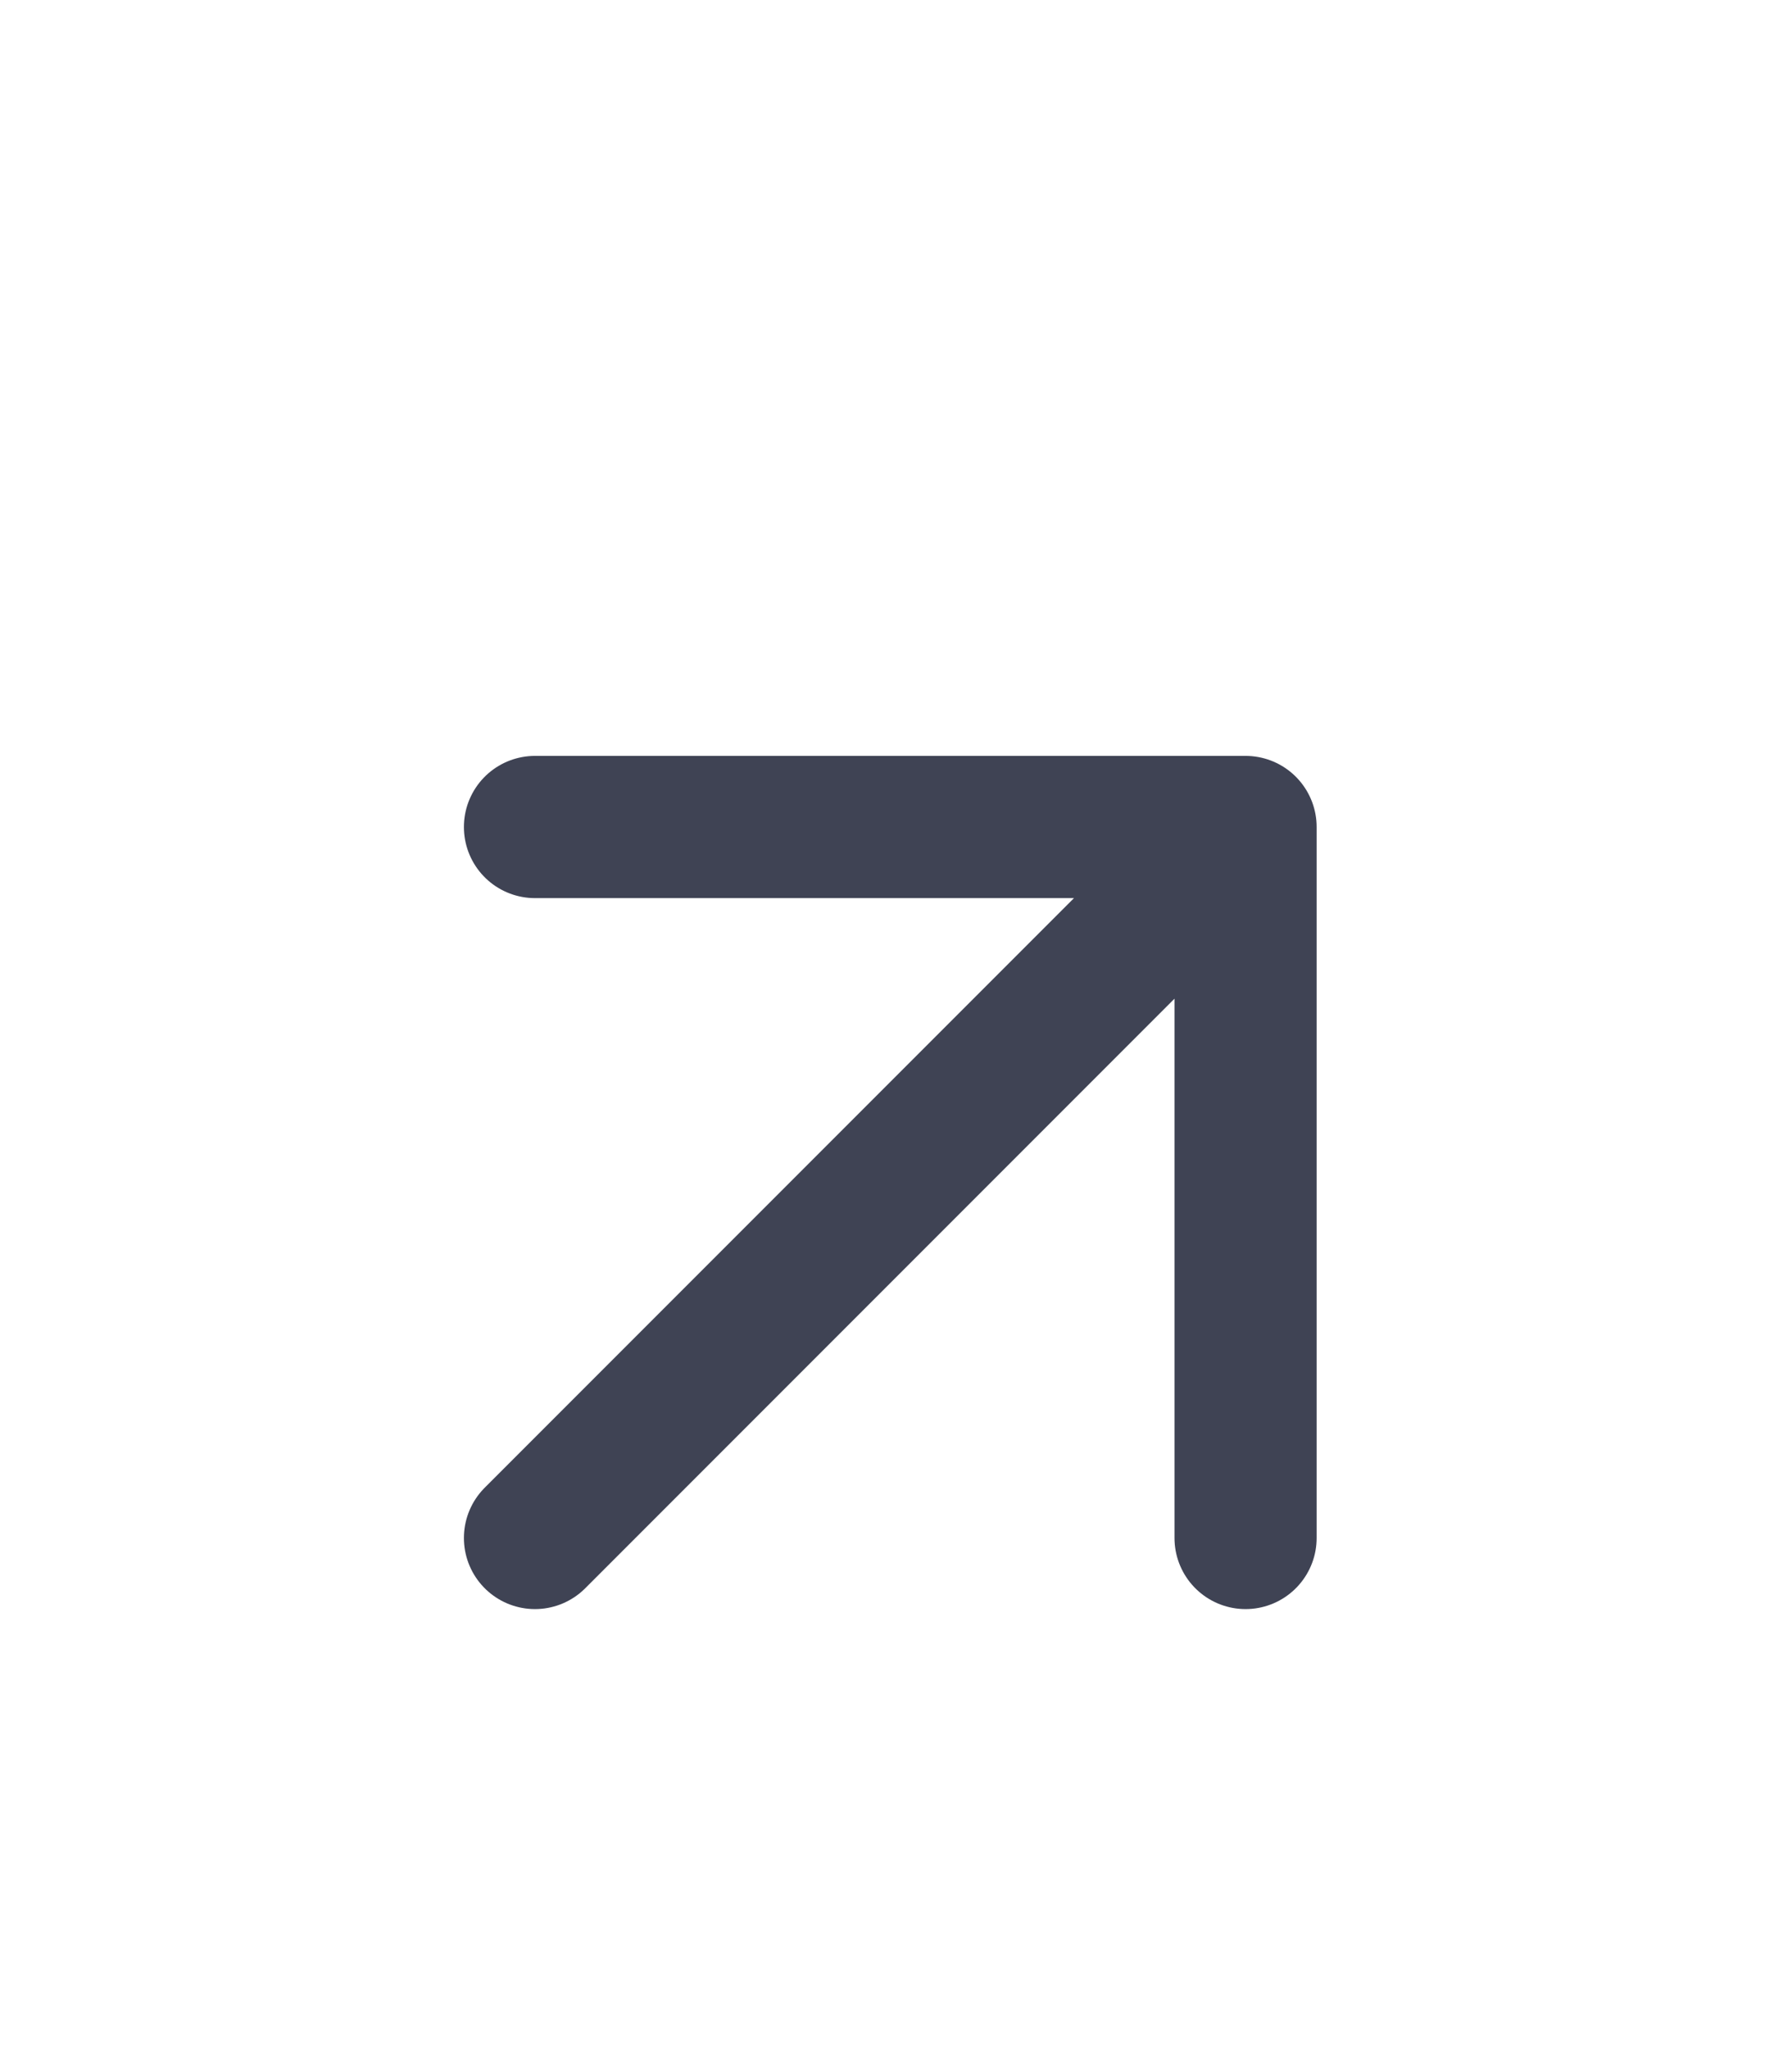 <svg width="28" height="32" viewBox="0 0 28 32" fill="none" xmlns="http://www.w3.org/2000/svg">
<path d="M8.359 24.018L19.462 12.915M19.462 12.915H8.359M19.462 12.915V24.018" stroke="#3F4354" stroke-width="2.221" stroke-linecap="round" stroke-linejoin="round"/>
</svg>
